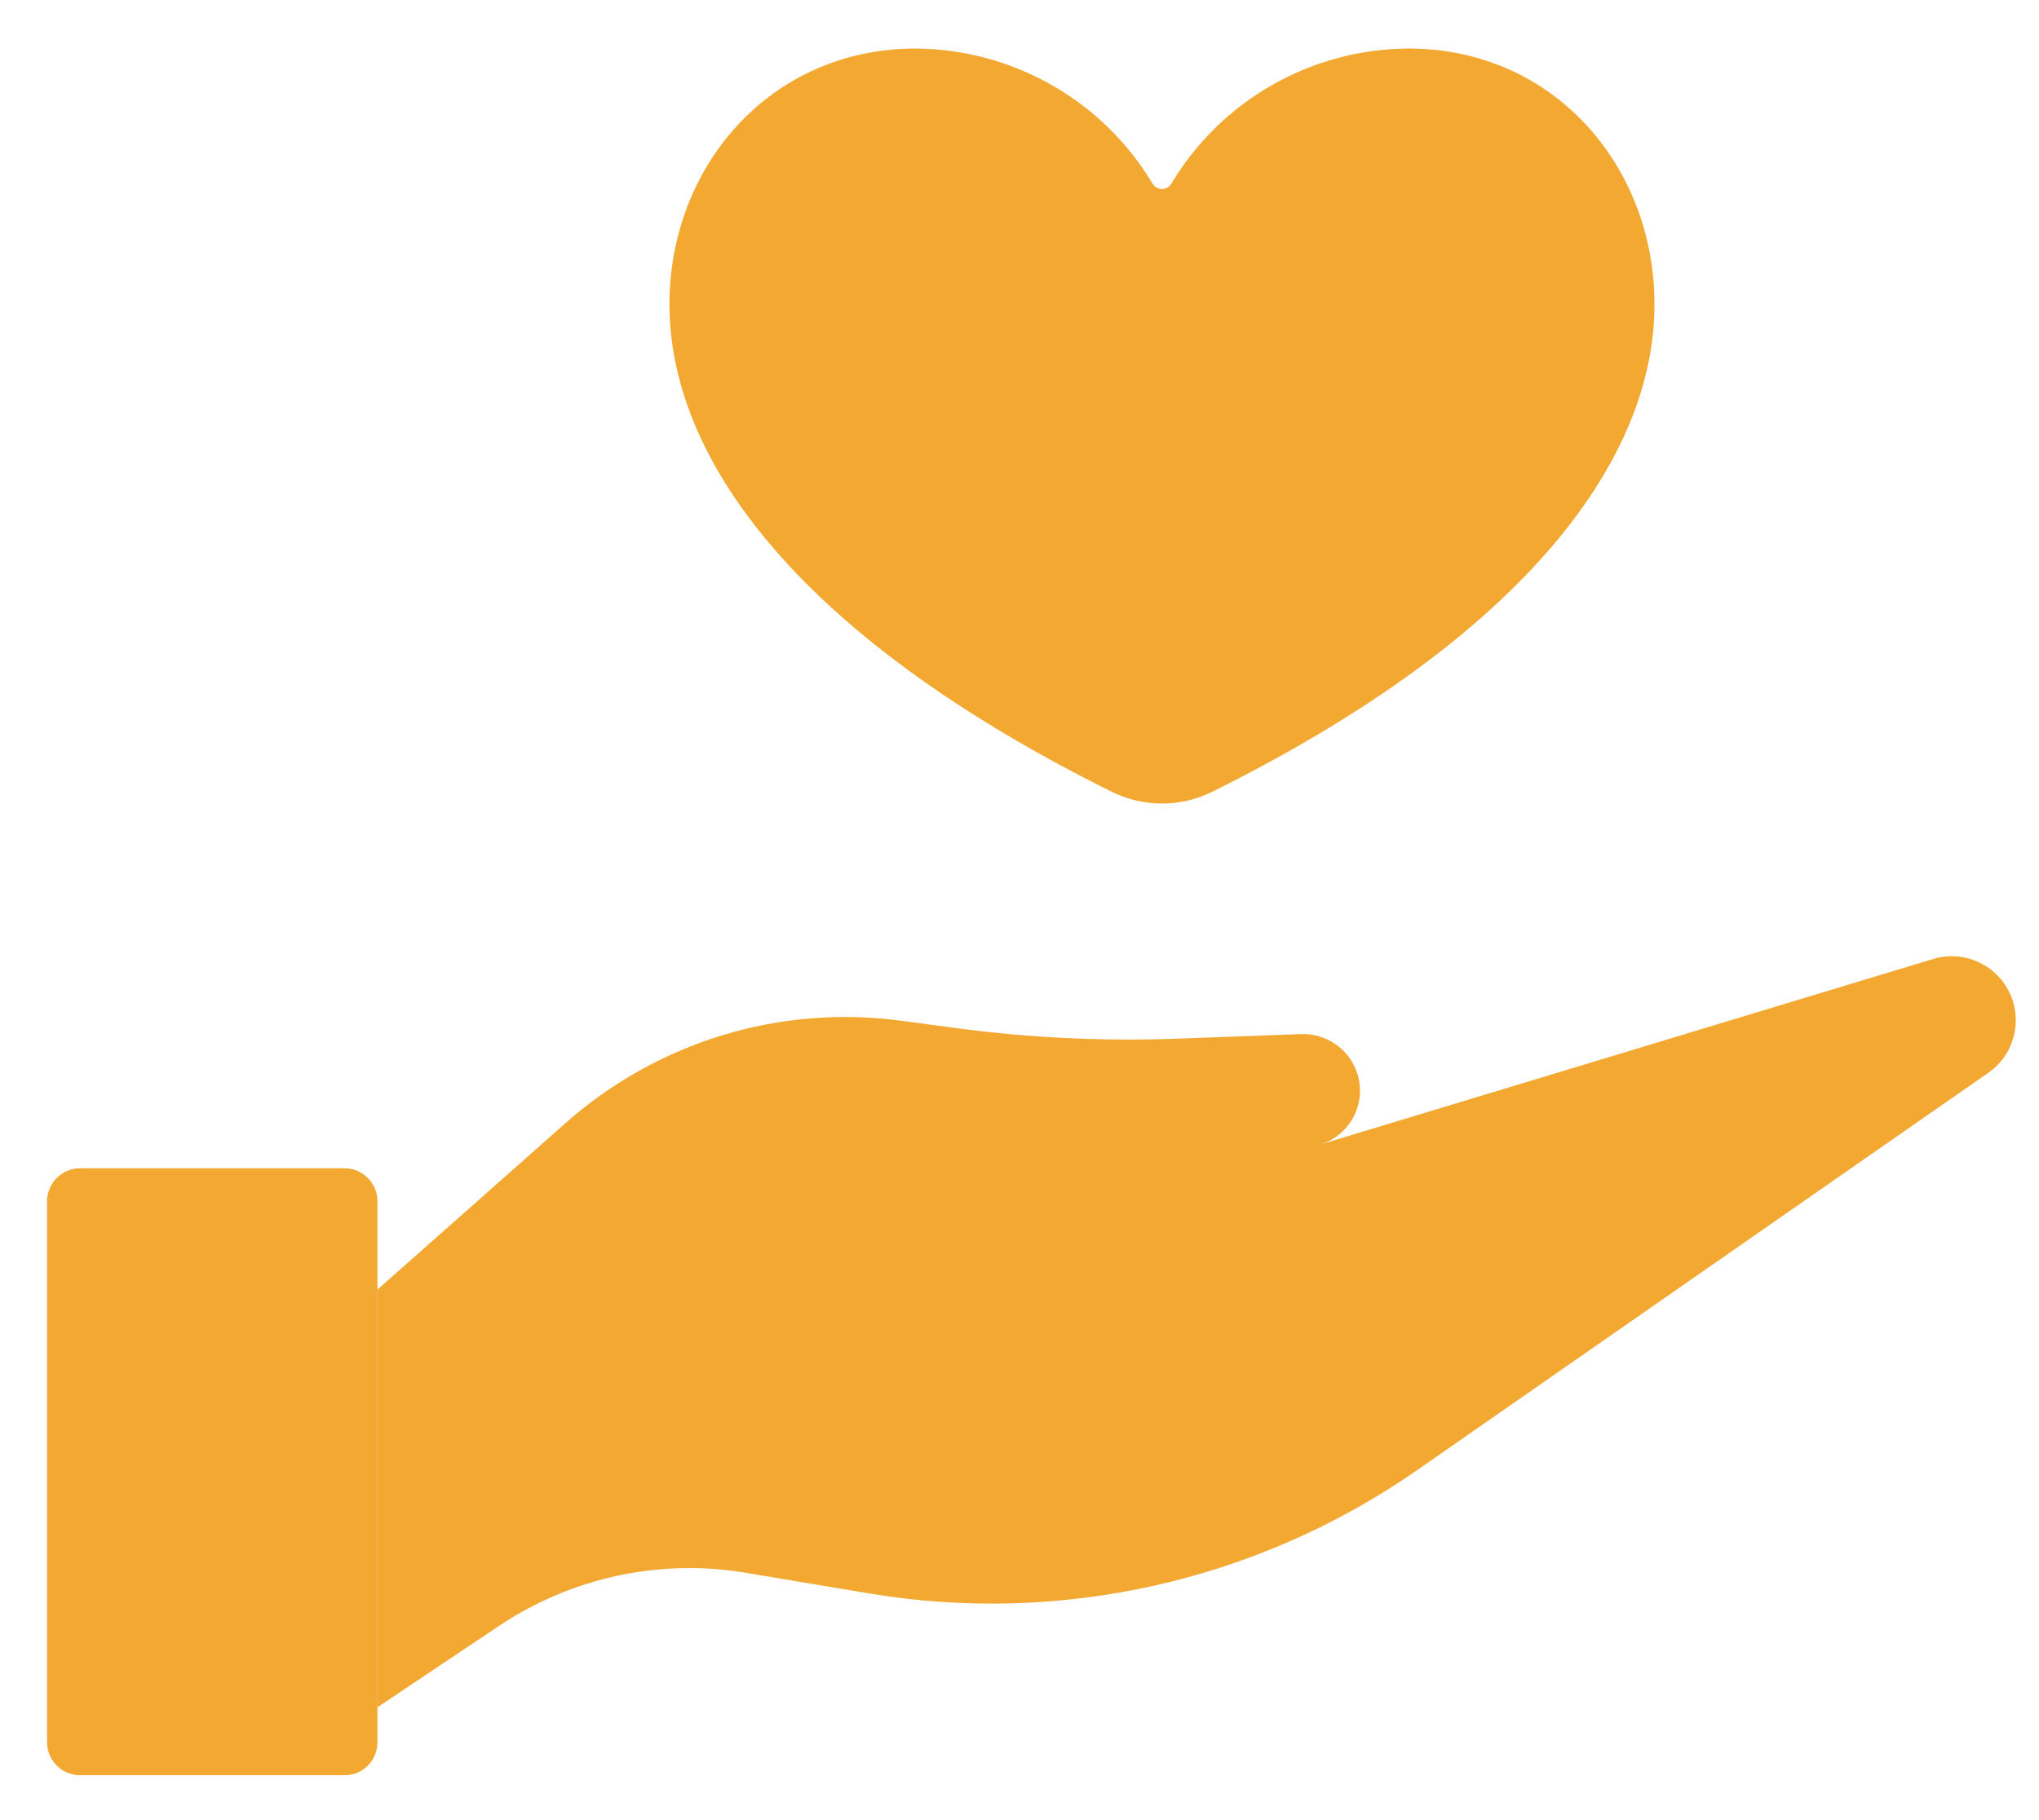 <svg xmlns="http://www.w3.org/2000/svg" xmlns:xlink="http://www.w3.org/1999/xlink" id="Calque_1" x="0px" y="0px" viewBox="0 0 84 75" style="enable-background:new 0 0 84 75;" xml:space="preserve"> <style type="text/css"> .st0{fill:#18182E;} .st1{fill:none;} .st2{fill:#2E3533;} .st3{fill:#F4A785;} .st4{fill:#163F6F;} .st5{fill:#F2A630;} .st6{fill:#E69577;} .st7{fill:#2F4E9A;} .st8{fill:#314D9A;} .st9{fill:#211F1F;} .st10{fill:#1E2435;} .st11{fill:#CC8A2A;} .st12{fill:#272C34;} .st13{fill:#694996;} .st14{fill:#1F232B;} .st15{fill:#00456B;} .st16{fill:#005377;} .st17{fill:#2C4784;} .st18{fill:#822B4B;} .st19{fill:#315384;} .st20{fill:#00A6B7;} .st21{fill:#009CAC;} .st22{fill:#00AAC4;} .st23{fill:#007FA5;} .st24{fill:#201F1F;} .st25{fill:#131111;} .st26{fill:#6CBFD3;} .st27{fill:#262525;} .st28{fill:#139672;} .st29{fill:#18A47F;} .st30{fill:#A0D5DA;} .st31{fill:none;stroke:#043349;stroke-width:0.542;stroke-miterlimit:10;} .st32{fill:#FFFFFF;} .st33{fill:#00ABC6;} .st34{fill:#F3A832;} .st35{clip-path:url(#SVGID_00000120530568892580029980000005679256232007178663_);} .st36{clip-path:url(#SVGID_00000160151814568461952270000008878659183726495414_);} .st37{clip-path:url(#SVGID_00000026841626580970978400000005225445606922415280_);} .st38{clip-path:url(#SVGID_00000011020071260835164570000004413321765542856886_);} .st39{clip-path:url(#SVGID_00000142148844841616138370000008598967819514433679_);} .st40{fill:#F5F7FF;} .st41{enable-background:new ;} .st42{fill:#E7ECF1;} .st43{fill:#2F568E;} .st44{fill:#FAFAFA;} .st45{fill:#F2A832;} .st46{fill:#263238;} .st47{fill:#2E4E9B;} .st48{fill:#E8505B;} .st49{fill:#D54D30;} .st50{fill:#17162F;} .st51{fill:#B0BFC5;} .st52{fill:#80A3AD;} .st53{fill:#221F1F;} .st54{fill:#2E3634;} .st55{fill:#058793;} .st56{fill:#1A1E1D;} .st57{fill:#314D9B;} .st58{fill:#29447F;} .st59{clip-path:url(#SVGID_00000144304946835078420000000014399172161044787335_);} .st60{clip-path:url(#SVGID_00000111188213686482135620000010485654942431313832_);} .st61{clip-path:url(#SVGID_00000155146407354353978260000013090233877298727558_);} .st62{fill:none;stroke:#314D9B;stroke-width:5;stroke-linecap:round;} .st63{fill-rule:evenodd;clip-rule:evenodd;fill:#314D9A;} .st64{clip-path:url(#SVGID_00000178925274573939851720000004174632924692270241_);} .st65{fill:url(#Tracé_17302_00000108997330521795166700000014804102340152143774_);} .st66{fill:url(#Tracé_17303_00000165227643351189049490000011164506320363742875_);} .st67{fill:url(#Tracé_17304_00000109717563452199577980000014321430941932878504_);} .st68{fill:none;stroke:#00ACC6;stroke-width:3;} .st69{fill:#00ACC6;} .st70{fill:#1BA580;} .st71{fill:#D9FFFF;} .st72{fill:#F8F9FC;} .st73{clip-path:url(#SVGID_00000103956807845697742990000002464020192336300195_);} .st74{fill:#C9C9C9;} .st75{fill:#CECECE;} .st76{fill:#9AA2B9;} .st77{fill:#314D9A;stroke:#FFFFFF;stroke-width:1.324;stroke-miterlimit:10;} .st78{fill:#A4B4BA;} .st79{clip-path:url(#SVGID_00000155844515473925227180000002170781242689093046_);} .st80{fill:#FDFDFF;} .st81{fill:#247F7D;} .st82{fill:#D0D0D0;} .st83{fill:#434343;} .st84{fill:#241F3C;} .st85{fill:#494752;} .st86{fill:#B8BABA;} .st87{clip-path:url(#SVGID_00000154392962095654779120000007738839876268113070_);} .st88{clip-path:url(#SVGID_00000122692088608071613330000001574830053173867405_);} .st89{fill:none;stroke:#F3A832;stroke-width:5;stroke-linecap:round;} .st90{fill:#8DA8BA;} .st91{fill:#DFE5EA;} .st92{fill:#859DAA;} .st93{fill:#262626;} .st94{fill:#3B3A3B;} .st95{fill:#738891;} .st96{fill:#3DB49F;} .st97{fill:#19A580;} .st98{fill:#BDC3C7;} .st99{fill:#8B9697;} .st100{fill:#ECF0F1;} .st101{fill:#D1D3D4;} .st102{fill:#F1F2F2;} .st103{fill:#E6E7E8;} .st104{fill:#AABABD;} .st105{fill:#2B2B2B;} .st106{fill:#231F20;} .st107{fill:#141414;} .st108{fill:#5A5B5C;} .st109{fill:#575859;} .st110{fill:#272525;} .st111{fill:#3C3C3C;} .st112{fill:#D7DFE7;} .st113{fill:#19B188;} .st114{fill:#07AAC0;} .st115{fill:#C0E0F2;} .st116{fill:none;stroke:#013349;stroke-width:0.5;stroke-miterlimit:10;} .st117{clip-path:url(#SVGID_00000011019072106519378860000018440713134558381709_);} .st118{clip-path:url(#SVGID_00000058570663365339556310000001795834560178123703_);} .st119{clip-path:url(#SVGID_00000096754854891734580850000013440650349230564017_);} .st120{clip-path:url(#SVGID_00000025432671747983011630000017529790256728766108_);} .st121{clip-path:url(#SVGID_00000054238764416456324850000002955626990968241066_);} .st122{clip-path:url(#SVGID_00000006703269007644310630000012496765614099848106_);} .st123{clip-path:url(#SVGID_00000021818457485988887460000013676347355112127416_);} .st124{fill:#E0E0E0;} .st125{fill:#EBEBEB;} .st126{fill:#F5F5F5;} .st127{fill:#37474F;} .st128{fill:#455A64;} .st129{opacity:0.5;} .st130{fill:#D6DEE6;} .st131{opacity:0.1;enable-background:new ;} .st132{clip-path:url(#SVGID_00000141450955708791925190000009937544394873048507_);} .st133{fill:none;stroke:#2E3533;stroke-width:0.35;} .st134{fill:url(#Tracé_17302_00000015318882930912793800000003854771057044488607_);} .st135{fill:url(#Tracé_17303_00000042730945509485525780000014784002907646391459_);} .st136{fill:url(#Tracé_17304_00000019653223904983612960000010564395791943650995_);} .st137{clip-path:url(#SVGID_00000126296086075924279510000014707561290601317256_);} .st138{clip-path:url(#SVGID_00000174579009401487701560000005598190115885700285_);} .st139{fill:none;stroke:#7F92C2;stroke-miterlimit:10;} .st140{fill-rule:evenodd;clip-rule:evenodd;fill:#242A28;} .st141{fill:#EFEFEF;} .st142{fill-rule:evenodd;clip-rule:evenodd;fill:#EFEFEF;} .st143{fill:#242A28;} .st144{fill:#009FBB;} .st145{fill:#C2C1C1;} .st146{fill:#208277;} .st147{fill:#5DB1C5;} .st148{fill:#4738B3;} .st149{fill:#2B2A2A;} .st150{fill:#343938;} .st151{fill:#94A8B9;} .st152{fill:none;stroke:#294849;stroke-miterlimit:10;} .st153{fill:none;stroke:#343938;stroke-width:0.75;stroke-miterlimit:10;} .st154{fill:none;stroke:#343938;stroke-miterlimit:10;} .st155{fill:#93C7D7;} .st156{opacity:0.7;} .st157{fill:none;stroke:#455A64;stroke-width:0.15;stroke-miterlimit:10;} .st158{clip-path:url(#SVGID_00000172440293574310008020000003423059195516647062_);} .st159{clip-path:url(#SVGID_00000137112879397440561090000002969473225777109942_);} .st160{clip-path:url(#SVGID_00000165942162948749242660000011340572353975790269_);} .st161{fill:url(#Tracé_17302_00000069365850704805782290000014521637840713749157_);} .st162{fill:url(#Tracé_17303_00000168088137580651348820000013233028901245934515_);} .st163{fill:url(#Tracé_17304_00000006686585938305212910000002097806716314149018_);} .st164{clip-path:url(#SVGID_00000146464112312181937090000011705376445241053571_);} .st165{clip-path:url(#SVGID_00000024001689033385674260000010811248149349372050_);} .st166{fill:#E6A031;} .st167{fill:#2C3C4C;} .st168{fill:#F7F6F1;} .st169{fill:#06394F;} .st170{fill:#02AABC;} .st171{fill:#0A95A3;} .st172{fill:#E5A033;} .st173{fill:#D3CCB2;} .st174{fill:#323234;} .st175{opacity:0.3;} .st176{clip-path:url(#SVGID_00000176733620334833785430000008946279088089006511_);} .st177{fill:#F9EFD2;} .st178{opacity:0.2;} .st179{clip-path:url(#SVGID_00000003072591899583476480000000710045608859568562_);} .st180{opacity:0.4;} .st181{clip-path:url(#SVGID_00000084513950943144473880000005908458562045223070_);} .st182{clip-path:url(#SVGID_00000129909685662892969050000017440097427957174402_);} .st183{clip-path:url(#SVGID_00000120531071748485425130000016884774321801234570_);} .st184{clip-path:url(#SVGID_00000085959699902319679420000001854831701154367154_);} .st185{fill:#3558A3;} .st186{fill:#2F5089;} .st187{fill:#4AC6F0;} .st188{fill:#013E59;} .st189{fill:#2F8E7C;} .st190{fill:#0C7782;} .st191{fill:#134545;} .st192{fill:#232827;} .st193{clip-path:url(#SVGID_00000126325918961833404840000005983118850031896736_);} .st194{fill:#EDEDED;} .st195{fill:#CCCCCC;} .st196{fill:#303030;} .st197{fill:#494949;} .st198{fill:#969696;} .st199{fill:#383838;} .st200{fill:#EF4F77;} .st201{fill:#DDDDDD;} .st202{fill:#6B6B6B;} .st203{fill:#5B5B5B;} .st204{fill:#8C8C8C;} .st205{fill:#A5A5A5;} .st206{fill:#878787;} .st207{fill:#BBBBBB;} .st208{fill:#63BEBC;} .st209{fill:#D1D1D1;} .st210{fill:#FC6181;} .st211{fill:#D1406B;} .st212{fill:#F95377;} .st213{fill:#8E8E8E;} .st214{fill:#4D4D4D;} .st215{fill:#353535;} .st216{fill:#3A3A3A;} .st217{fill:#707070;} .st218{fill:#999999;} .st219{fill:#D3D3D3;} .st220{fill:url(#Tracé_17302_00000150101527023170366770000006283424833718885028_);} .st221{fill:url(#Tracé_17303_00000136406991224939026240000006824208624878880921_);} .st222{fill:url(#Tracé_17304_00000152983637075881077330000010964869361022823613_);} .st223{clip-path:url(#SVGID_00000111903022484077566700000005800443289254919851_);} .st224{fill:#5E7B86;} .st225{fill:#C67239;} .st226{fill:#FCCF8C;} .st227{fill:#424242;} .st228{fill:#FFA543;} .st229{fill:#D54E30;} .st230{clip-path:url(#SVGID_00000109720259450352719170000004676407147990308277_);} .st231{fill:#D7E7F9;} .st232{fill:#152021;} .st233{fill:#B6C7DB;} .st234{fill:#182527;} .st235{opacity:0.46;fill:#FE6F09;enable-background:new ;} .st236{fill:#0D1413;} .st237{fill:#131D1A;} .st238{opacity:0.2;fill:#63BEBC;enable-background:new ;} .st239{opacity:0.28;fill:#6CBFD3;enable-background:new ;} .st240{fill:#D1DAF2;} .st241{fill:#AFBCC6;} .st242{opacity:0.43;fill:#E4EBF9;enable-background:new ;} .st243{opacity:0.48;fill:#E4EBF9;enable-background:new ;} .st244{opacity:0.68;fill:#FE6F09;enable-background:new ;} .st245{fill:#10181A;} .st246{fill:#1B292B;} .st247{fill:#C3DADB;} .st248{opacity:0.43;fill:#6CBFD3;enable-background:new ;} .st249{opacity:0.11;} .st250{fill:#79D4E1;} .st251{fill:#10191A;} .st252{fill:#172224;} .st253{fill:#1A2829;} .st254{fill:#1E2F30;} .st255{opacity:0.43;fill:#19A580;enable-background:new ;} .st256{fill:#A34705;} .st257{fill:#182526;} .st258{fill:#01474C;} .st259{fill:#052629;} .st260{opacity:0.25;fill:#878686;enable-background:new ;} .st261{fill:#172324;} .st262{fill:#131C1F;} .st263{fill:#BFC8DD;} .st264{fill:#0F3436;} .st265{opacity:0.35;fill:#01474C;enable-background:new ;} .st266{opacity:0.15;} .st267{opacity:0.29;fill:#FE6F09;enable-background:new ;} .st268{fill:#1C2A2B;} .st269{fill:none;stroke:#00ACC6;stroke-width:2;} .st270{clip-path:url(#SVGID_00000028307678485642771630000011944243680931198386_);} .st271{clip-path:url(#SVGID_00000047777475899234996300000009575281471448936331_);} .st272{clip-path:url(#SVGID_00000109732304598065684440000010712417731688684176_);} .st273{clip-path:url(#SVGID_00000179647714113120125130000016258586804125273762_);} .st274{fill-rule:evenodd;clip-rule:evenodd;fill:#F3A832;} .st275{fill:#5269AA;} .st276{fill:#F8F8F8;} .st277{fill:#EBEFFF;} .st278{fill:#D4E8FF;} .st279{clip-path:url(#SVGID_00000141455942483224385090000016325636998017674625_);} .st280{clip-path:url(#SVGID_00000054231427139463600740000015719378850415271588_);} .st281{clip-path:url(#SVGID_00000128469374662205718810000006010135051989995919_);} .st282{clip-path:url(#SVGID_00000018954540908529573540000004642973118759731861_);} .st283{fill:url(#Tracé_17302_00000041265883732789448020000017130838900630527891_);} .st284{fill:url(#Tracé_17303_00000023983123186185475940000002456516148262166187_);} .st285{fill:url(#Tracé_17304_00000111869628812424808210000012623823535110375323_);} .st286{clip-path:url(#SVGID_00000120561080386285969770000012030513251523285689_);} .st287{clip-path:url(#SVGID_00000155146054346301747910000005456266070786244797_);} .st288{clip-path:url(#SVGID_00000132090297809617650660000004657968419509490853_);} .st289{clip-path:url(#SVGID_00000037689936843553792680000016959500189670407057_);} .st290{fill:url(#Tracé_17302_00000103238872489677708560000011192611112435136180_);} .st291{fill:url(#Tracé_17303_00000111894662053849199480000013387945680176546184_);} .st292{fill:url(#Tracé_17304_00000060753419316392582680000002801504793392702612_);} .st293{fill:#334E9B;} .st294{fill:#01466B;} .st295{opacity:0.2;fill:url(#Tracé_18658_00000055668410430197790760000003626541884344855431_);enable-background:new ;} .st296{opacity:0.2;fill:url(#Tracé_18659_00000012445754465006496940000015068214704128302004_);enable-background:new ;} .st297{opacity:0.2;fill:url(#Tracé_18660_00000094616990716154495790000000561009227339212188_);enable-background:new ;} .st298{fill:#F9BE06;} .st299{fill:url(#Tracé_18670_00000101806968121776909480000000493092707873698696_);} .st300{fill:#324D9A;} .st301{fill:#1C262D;} .st302{fill:#3B9F8D;} .st303{fill:#8DA7B9;} .st304{clip-path:url(#SVGID_00000093178402090491940760000017633019498148509887_);} .st305{clip-path:url(#SVGID_00000148627289790154135170000006586178806222095534_);} .st306{clip-path:url(#SVGID_00000073697631473486181900000012578191757580122499_);} .st307{fill:none;stroke:#314D9A;stroke-width:5;stroke-linecap:round;} </style> <g id="Groupe_14821_00000008107734384079369530000015015818421151480241_" transform="translate(854.369 -316.37)"> <path id="Trac&#xE9;_17088_00000005970985664906861710000015012831863022329263_" class="st34" d="M-838.82,386.72l5.02-3.36 c2.98-1.99,6.62-2.78,10.16-2.18l5.08,0.85c7.9,1.32,16-0.51,22.57-5.08l23.54-16.38c1.19-0.83,1.48-2.47,0.65-3.67 c-0.65-0.93-1.83-1.34-2.91-1.02l-25.3,7.66c1.23-0.36,1.94-1.66,1.57-2.89c-0.3-1.01-1.25-1.7-2.31-1.67l-5.11,0.19 c-3.05,0.11-6.11-0.03-9.14-0.44l-2.26-0.3c-4.99-0.67-10.02,0.87-13.79,4.2l-7.77,6.88L-838.82,386.72z"></path> <path id="Trac&#xE9;_17091_00000044144658636117130540000012339319699017915278_" class="st34" d="M-840.18,389.52h-10.89 c-0.75,0-1.36-0.61-1.36-1.36l0,0v-22.29c0-0.75,0.61-1.36,1.36-1.36h10.89c0.75,0,1.36,0.61,1.36,1.36v22.29 C-838.82,388.92-839.43,389.53-840.18,389.52L-840.18,389.52z"></path> <path id="Trac&#xE9;_17093_00000031190302511175619680000001210995423351889068_" class="st34" d="M-843.73,385.57 c-0.68,0-1.22-0.55-1.22-1.22v-1.3c0.04-0.67,0.61-1.19,1.29-1.16c0.62,0.03,1.12,0.53,1.16,1.16v1.29 C-842.51,385.02-843.06,385.57-843.73,385.57L-843.73,385.57z"></path> <path id="Trac&#xE9;_17094_00000086687005491838144780000011713005895842627993_" class="st34" d="M-806.88,323.95 c0.13,0.21,0.41,0.27,0.62,0.14c0.06-0.04,0.11-0.08,0.14-0.14c2.05-3.44,5.76-5.56,9.77-5.58c6.01,0,10.14,4.87,10.14,10.54 c0,6.24-5.11,13.58-18.23,20.09c-1.3,0.64-2.82,0.64-4.12,0c-13.12-6.51-18.23-13.85-18.23-20.09c0-5.67,4.14-10.54,10.15-10.54 C-812.64,318.4-808.93,320.51-806.88,323.95L-806.88,323.95z"></path> </g> </svg>